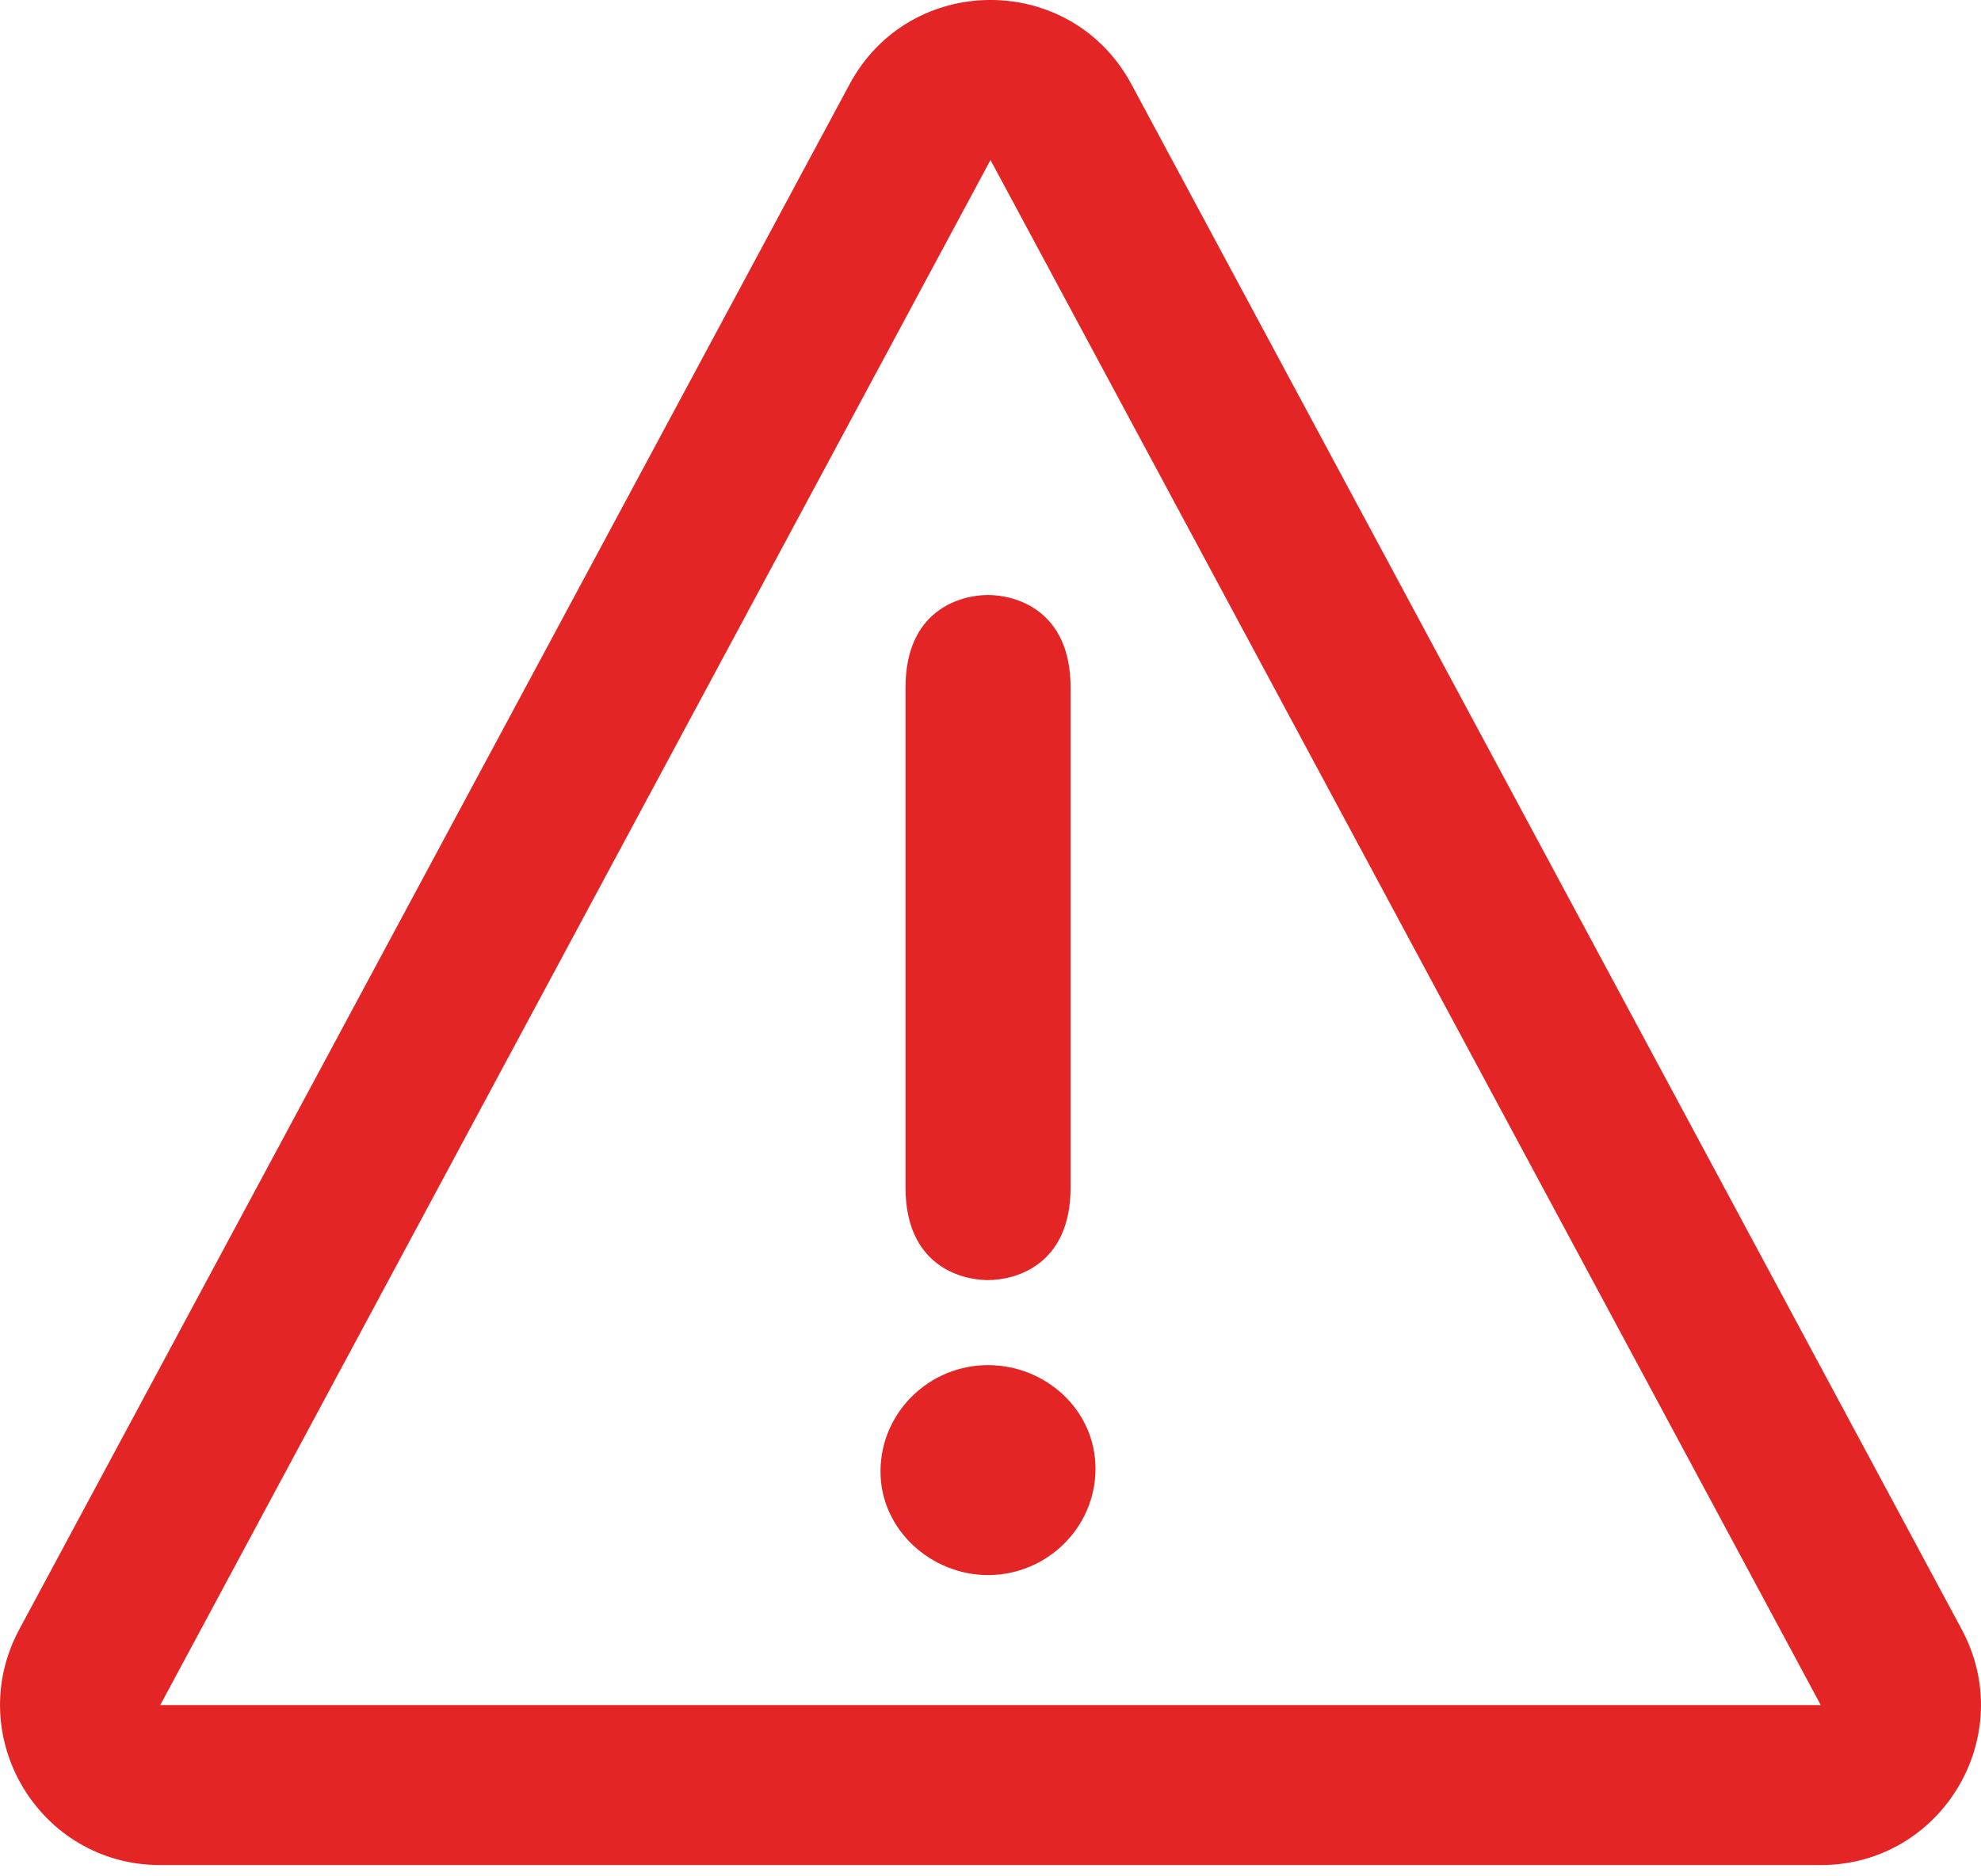 <?xml version="1.0" encoding="UTF-8"?>
<svg width="19px" height="18px" viewBox="0 0 19 18" version="1.1" xmlns="http://www.w3.org/2000/svg" xmlns:xlink="http://www.w3.org/1999/xlink">
    <title>warning atom</title>
    <g id="login-layouts" stroke="none" stroke-width="1" fill="none" fill-rule="evenodd">
        <g id="login-error-alt_small" transform="translate(-83, -131)" fill="#E42525" fill-rule="nonzero">
            <g id="mobile-error-message" transform="translate(20, 129)">
                <g id="invalid-lockup" transform="translate(63, 0)">
                    <g id="warning-atom" transform="translate(0, 2)">
                        <path d="M8.148,0.809 L0.185,15.631 C-0.364,16.654 0.376,17.892 1.537,17.892 L17.463,17.892 C18.624,17.892 19.364,16.654 18.815,15.631 L10.852,0.809 C10.273,-0.27 8.727,-0.27 8.148,0.809 Z M9.5,1.535 L17.463,16.357 L1.537,16.357 L9.5,1.535 Z" id="Triangle"></path>
                        <path d="M10.268,11.393 L10.268,6.595 C10.268,5.852 9.74,5.708 9.476,5.708 C9.212,5.708 8.685,5.852 8.685,6.595 L8.685,11.393 C8.685,12.128 9.2,12.277 9.467,12.28 L9.476,12.28 C9.74,12.28 10.268,12.137 10.268,11.393 Z M9.476,15.11 C10.043,15.11 10.507,14.652 10.507,14.09 C10.507,13.527 10.03,13.096 9.476,13.096 C8.909,13.096 8.445,13.553 8.445,14.116 C8.445,14.679 8.935,15.11 9.476,15.11 Z" id="!"></path>
                    </g>
                </g>
            </g>
        </g>
    </g>
</svg>